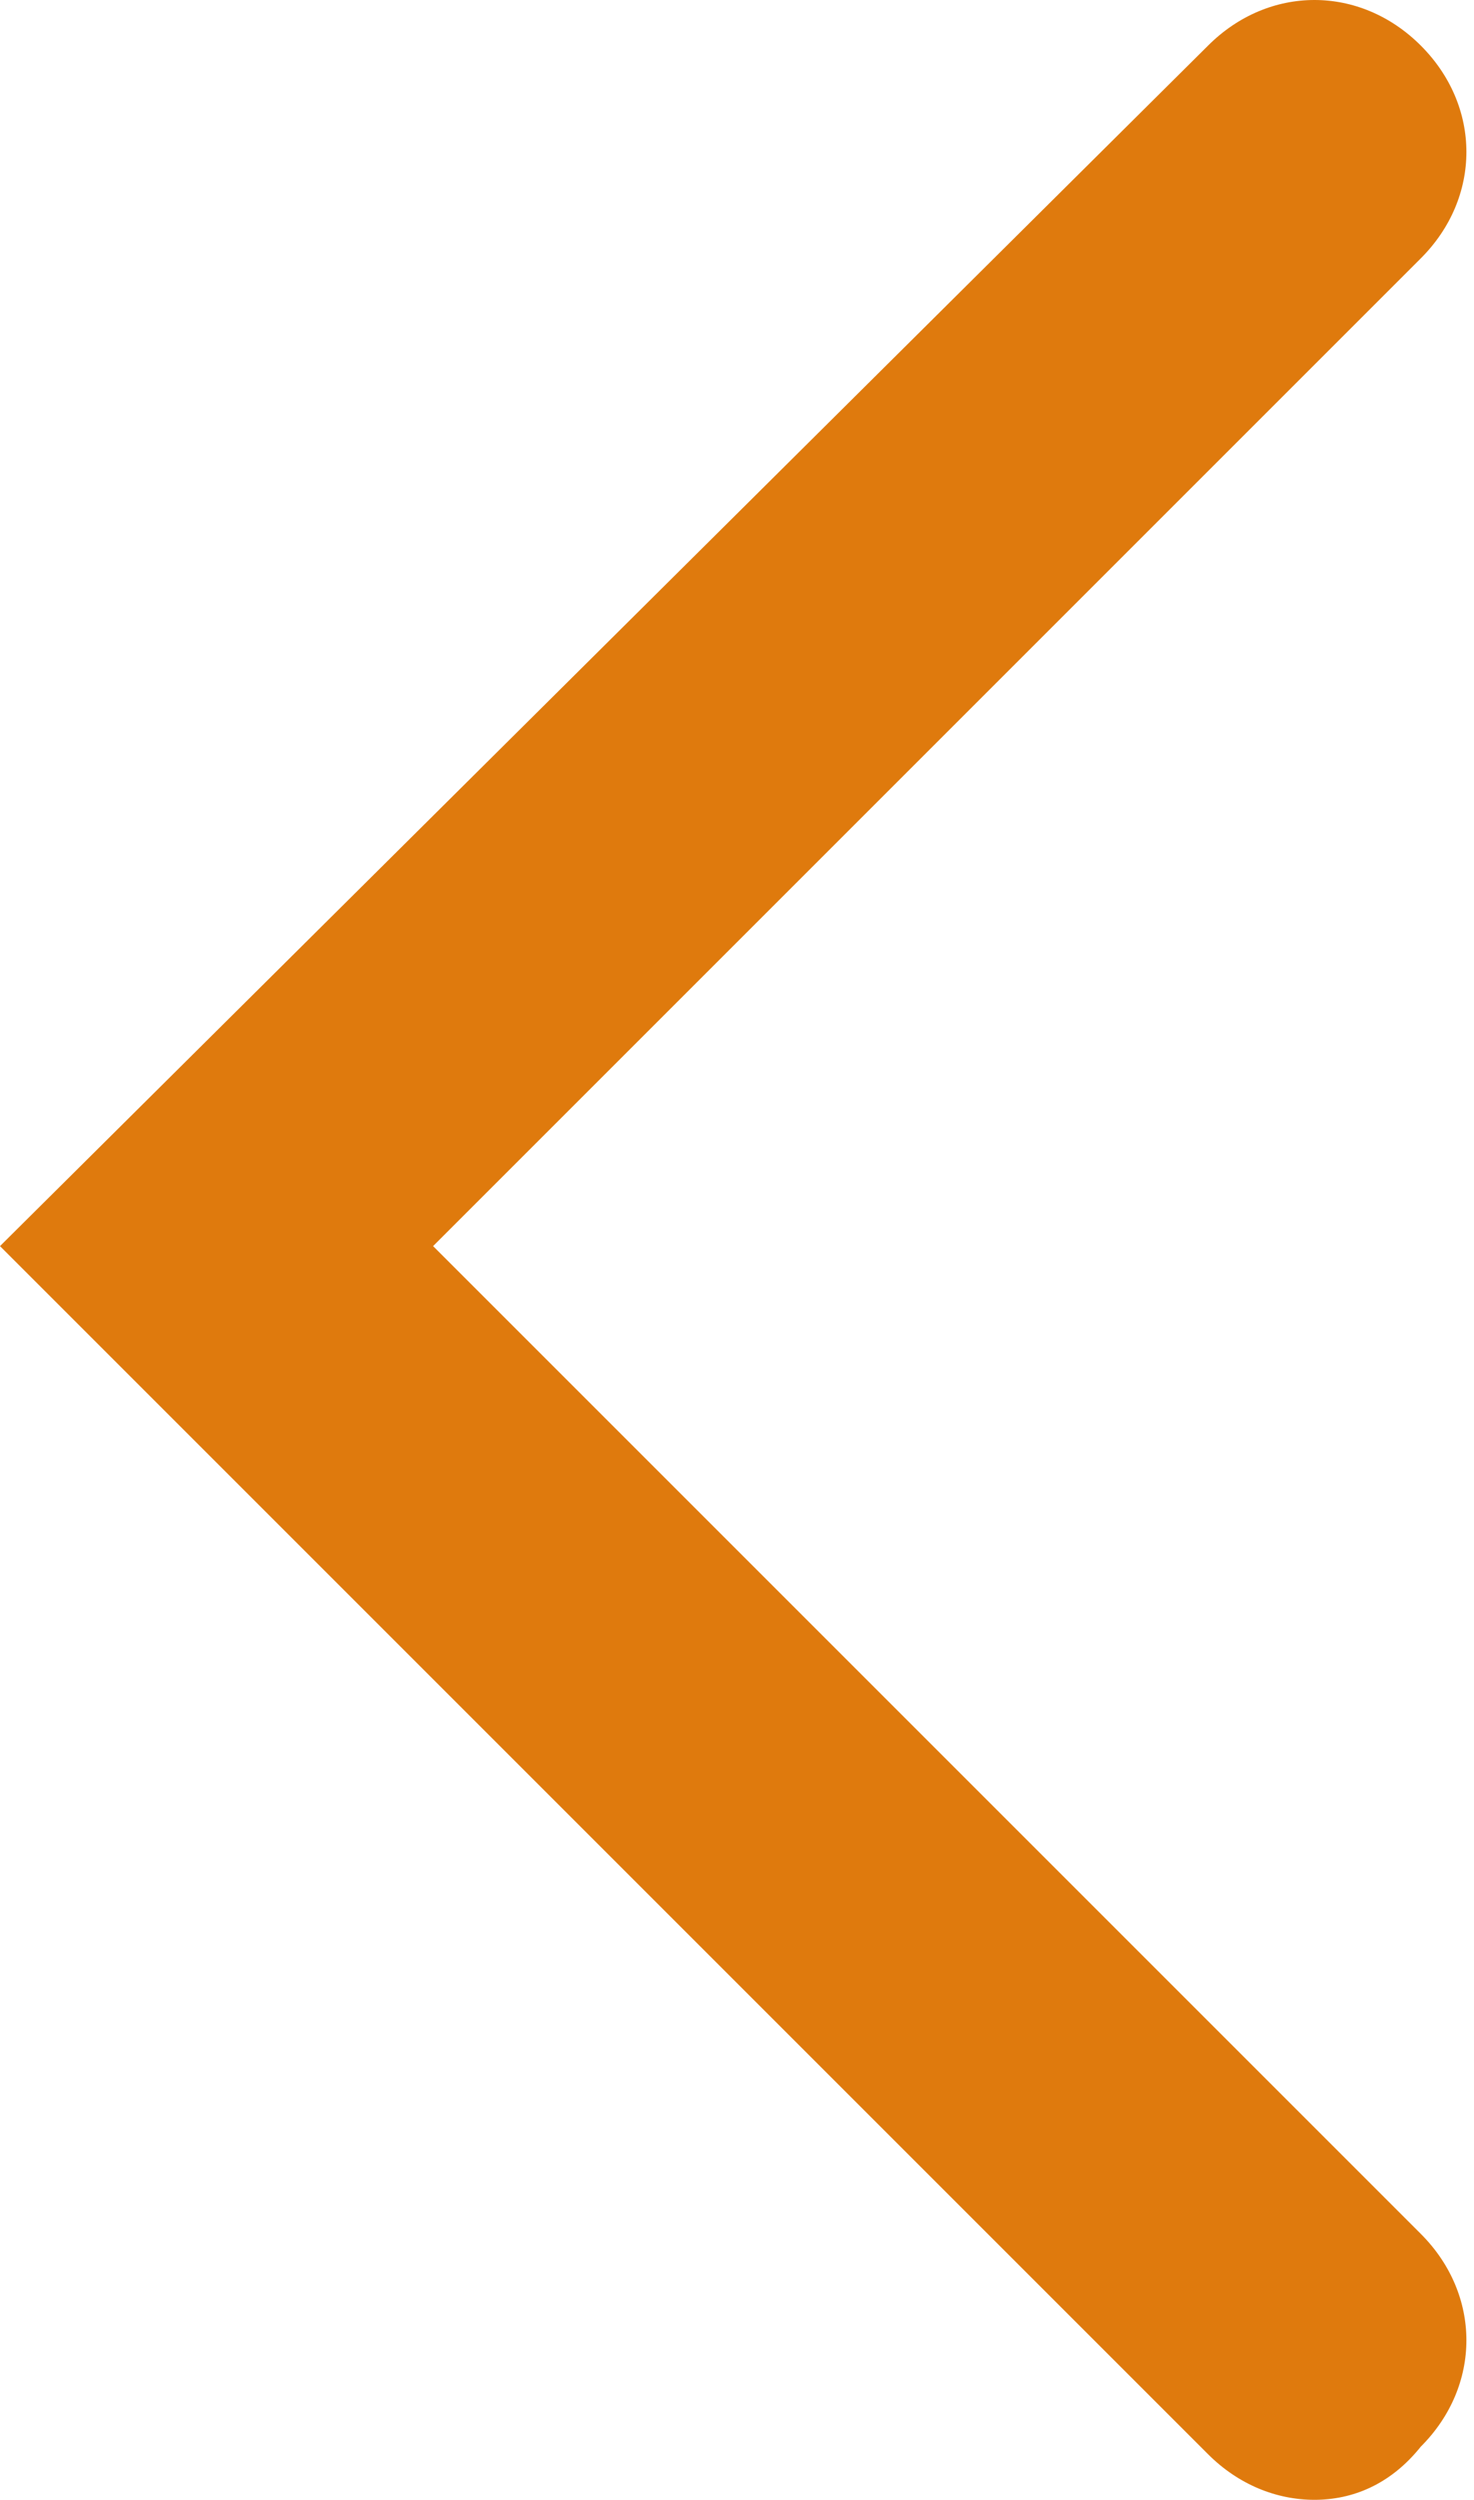 <?xml version="1.0" encoding="utf-8"?>
<!-- Generator: Adobe Illustrator 26.3.1, SVG Export Plug-In . SVG Version: 6.00 Build 0)  -->
<svg version="1.1" id="Ebene_1" xmlns="http://www.w3.org/2000/svg" xmlns:xlink="http://www.w3.org/1999/xlink" x="0px" y="0px"
	 viewBox="0 0 19.4 32.9" style="enable-background:new 0 0 19.4 32.9;" xml:space="preserve">
<style type="text/css">
	.st0{fill:#DF7A0D;}
</style>
<g id="Pfad_1653">
	<path class="st0" d="M17.3,32.9c-0.5,0-1-0.2-1.4-0.6L0,16.4L15.9,0.6c0.8-0.8,2-0.8,2.8,0c0.8,0.8,0.8,2,0,2.8l-13,13l13,13
		c0.8,0.8,0.8,2,0,2.8C18.3,32.7,17.8,32.9,17.3,32.9z"/>
</g>
</svg>
